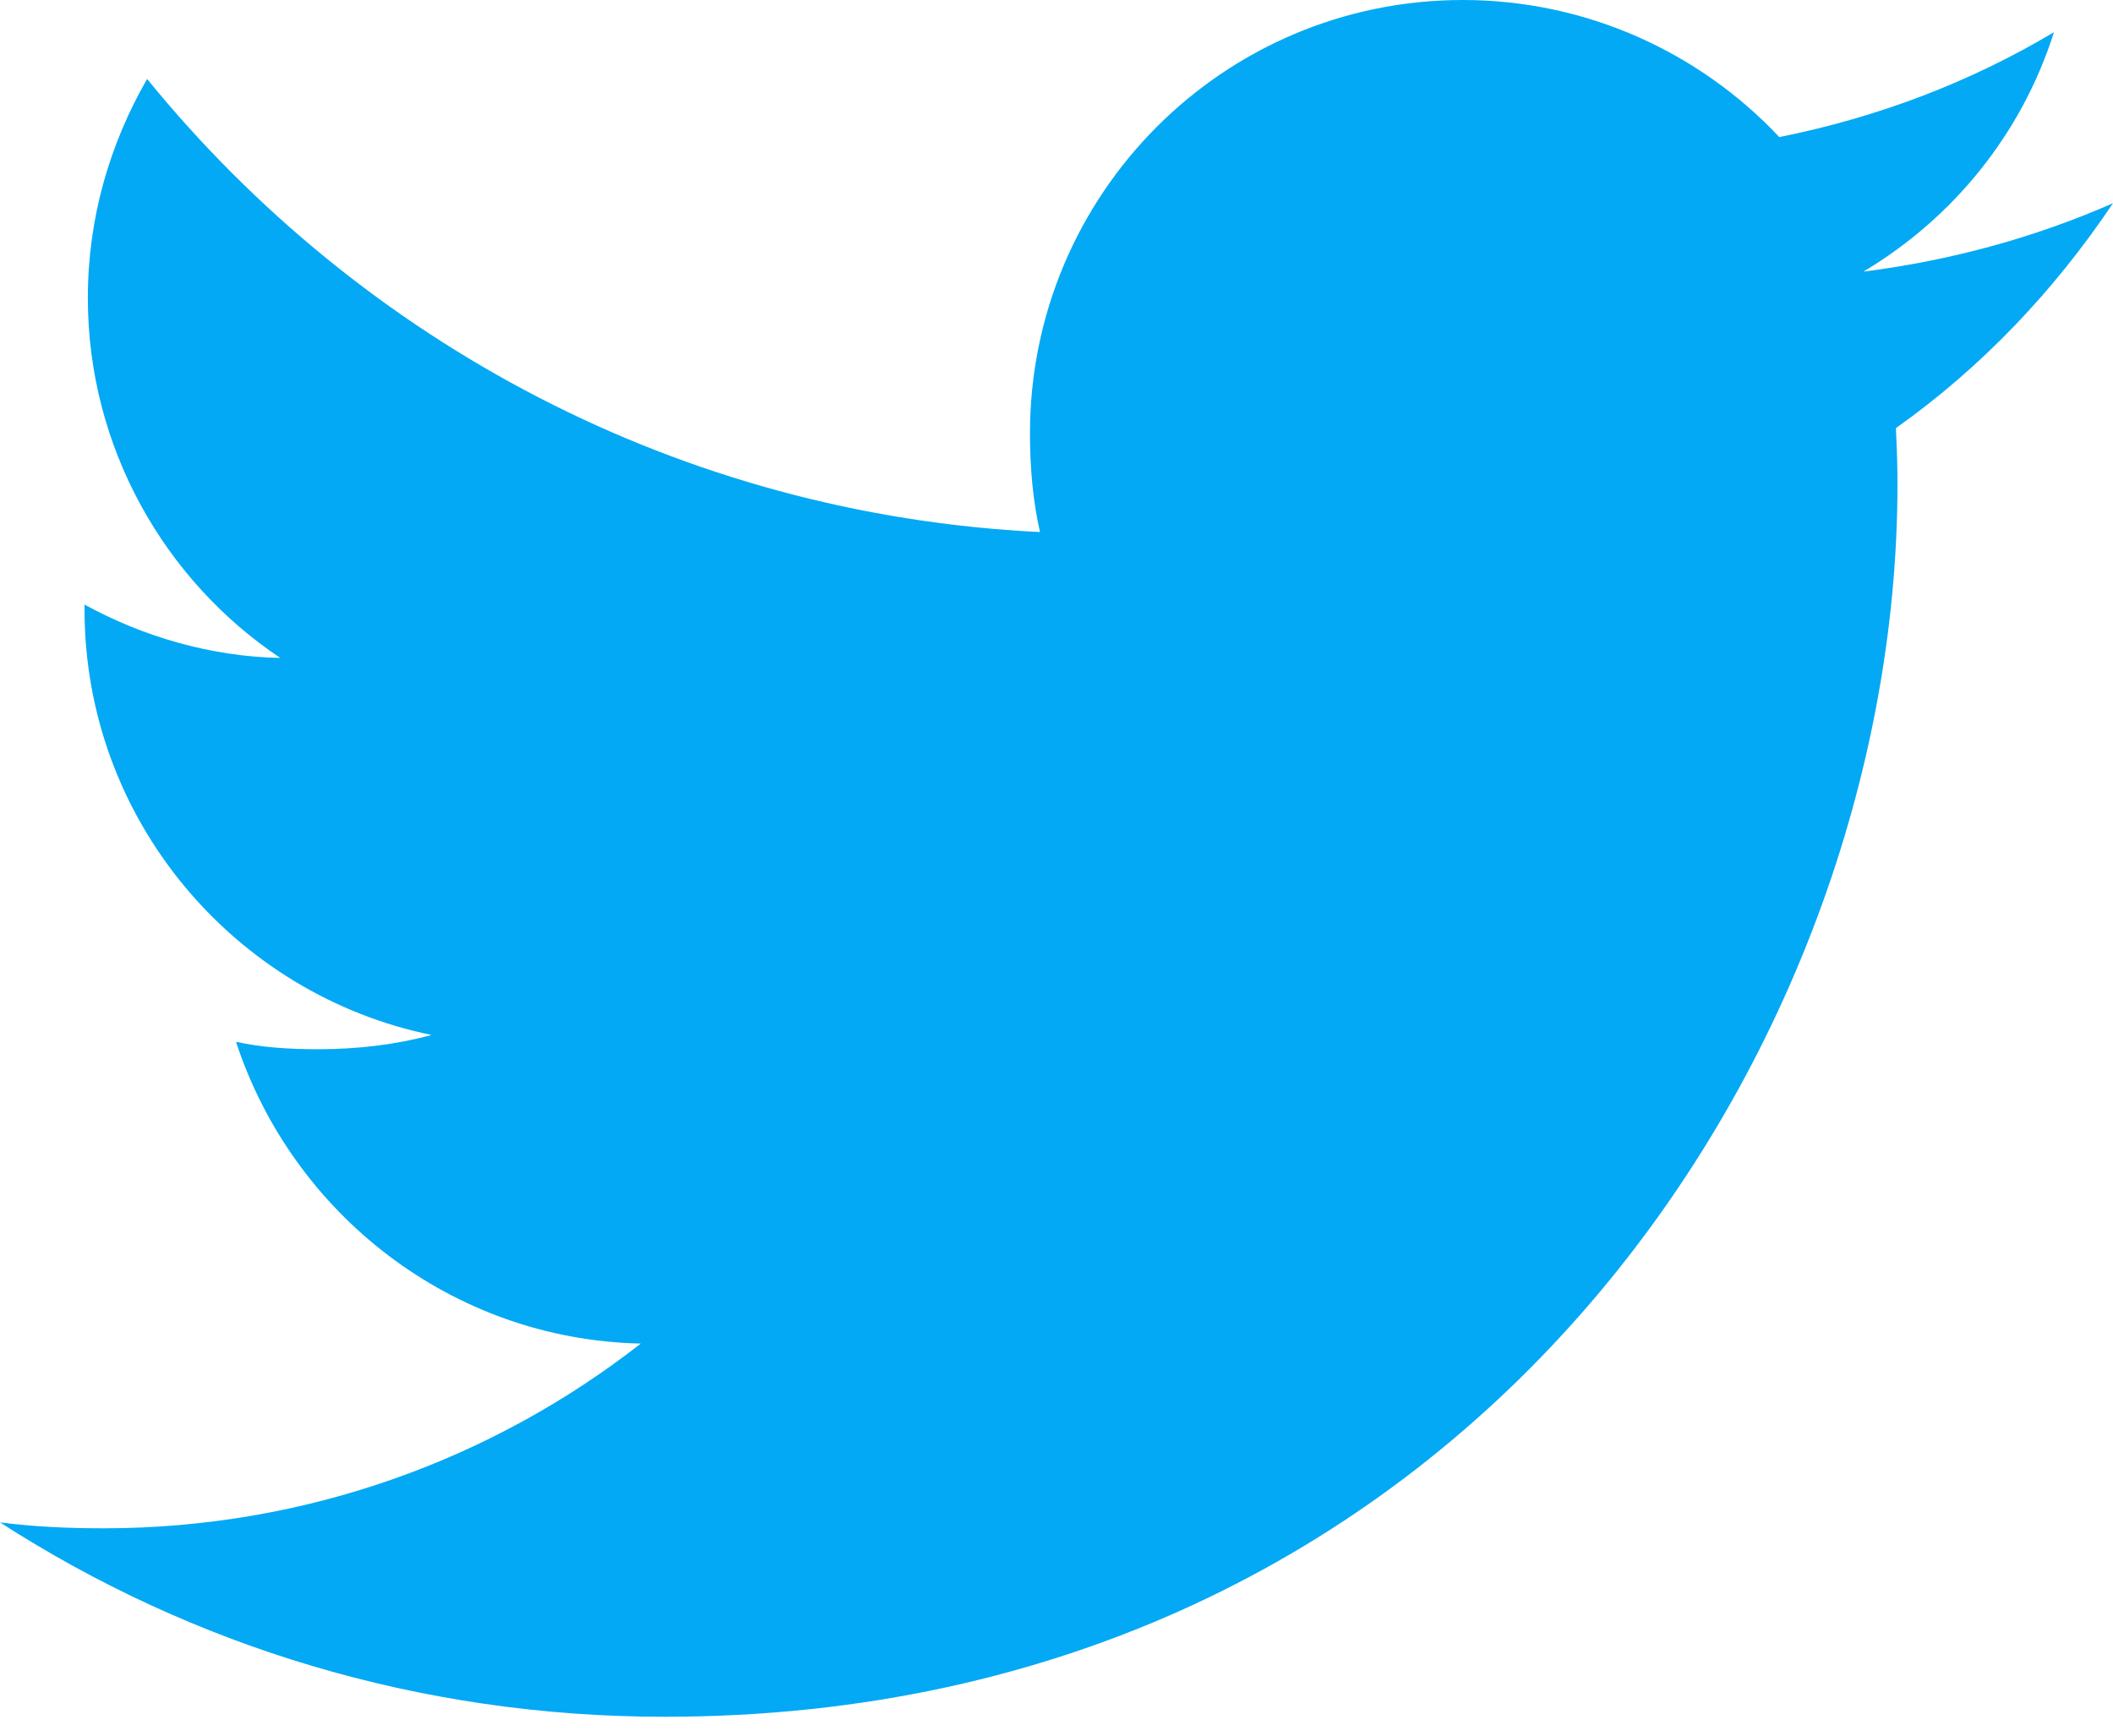 <svg width="56" height="46" viewBox="0 0 56 46" fill="none" xmlns="http://www.w3.org/2000/svg">
<path d="M56 5.386C53.917 6.3 51.699 6.905 49.385 7.199C51.765 5.779 53.581 3.546 54.435 0.854C52.217 2.177 49.767 3.111 47.156 3.633C45.048 1.389 42.045 0 38.77 0C32.413 0 27.297 5.159 27.297 11.483C27.297 12.393 27.373 13.268 27.562 14.101C18.018 13.636 9.572 9.062 3.899 2.093C2.909 3.812 2.328 5.779 2.328 7.896C2.328 11.872 4.375 15.396 7.427 17.437C5.582 17.402 3.773 16.866 2.24 16.023C2.24 16.058 2.24 16.104 2.24 16.149C2.24 21.728 6.22 26.362 11.438 27.43C10.504 27.685 9.485 27.808 8.428 27.808C7.693 27.808 6.951 27.765 6.255 27.611C7.742 32.158 11.963 35.501 16.982 35.609C13.076 38.664 8.117 40.505 2.748 40.505C1.806 40.505 0.903 40.464 0 40.348C5.085 43.627 11.113 45.5 17.612 45.5C38.738 45.5 50.288 28 50.288 12.831C50.288 12.323 50.27 11.834 50.246 11.347C52.525 9.73 54.439 7.71 56 5.386Z" fill="#03A9F4"/>
</svg>
